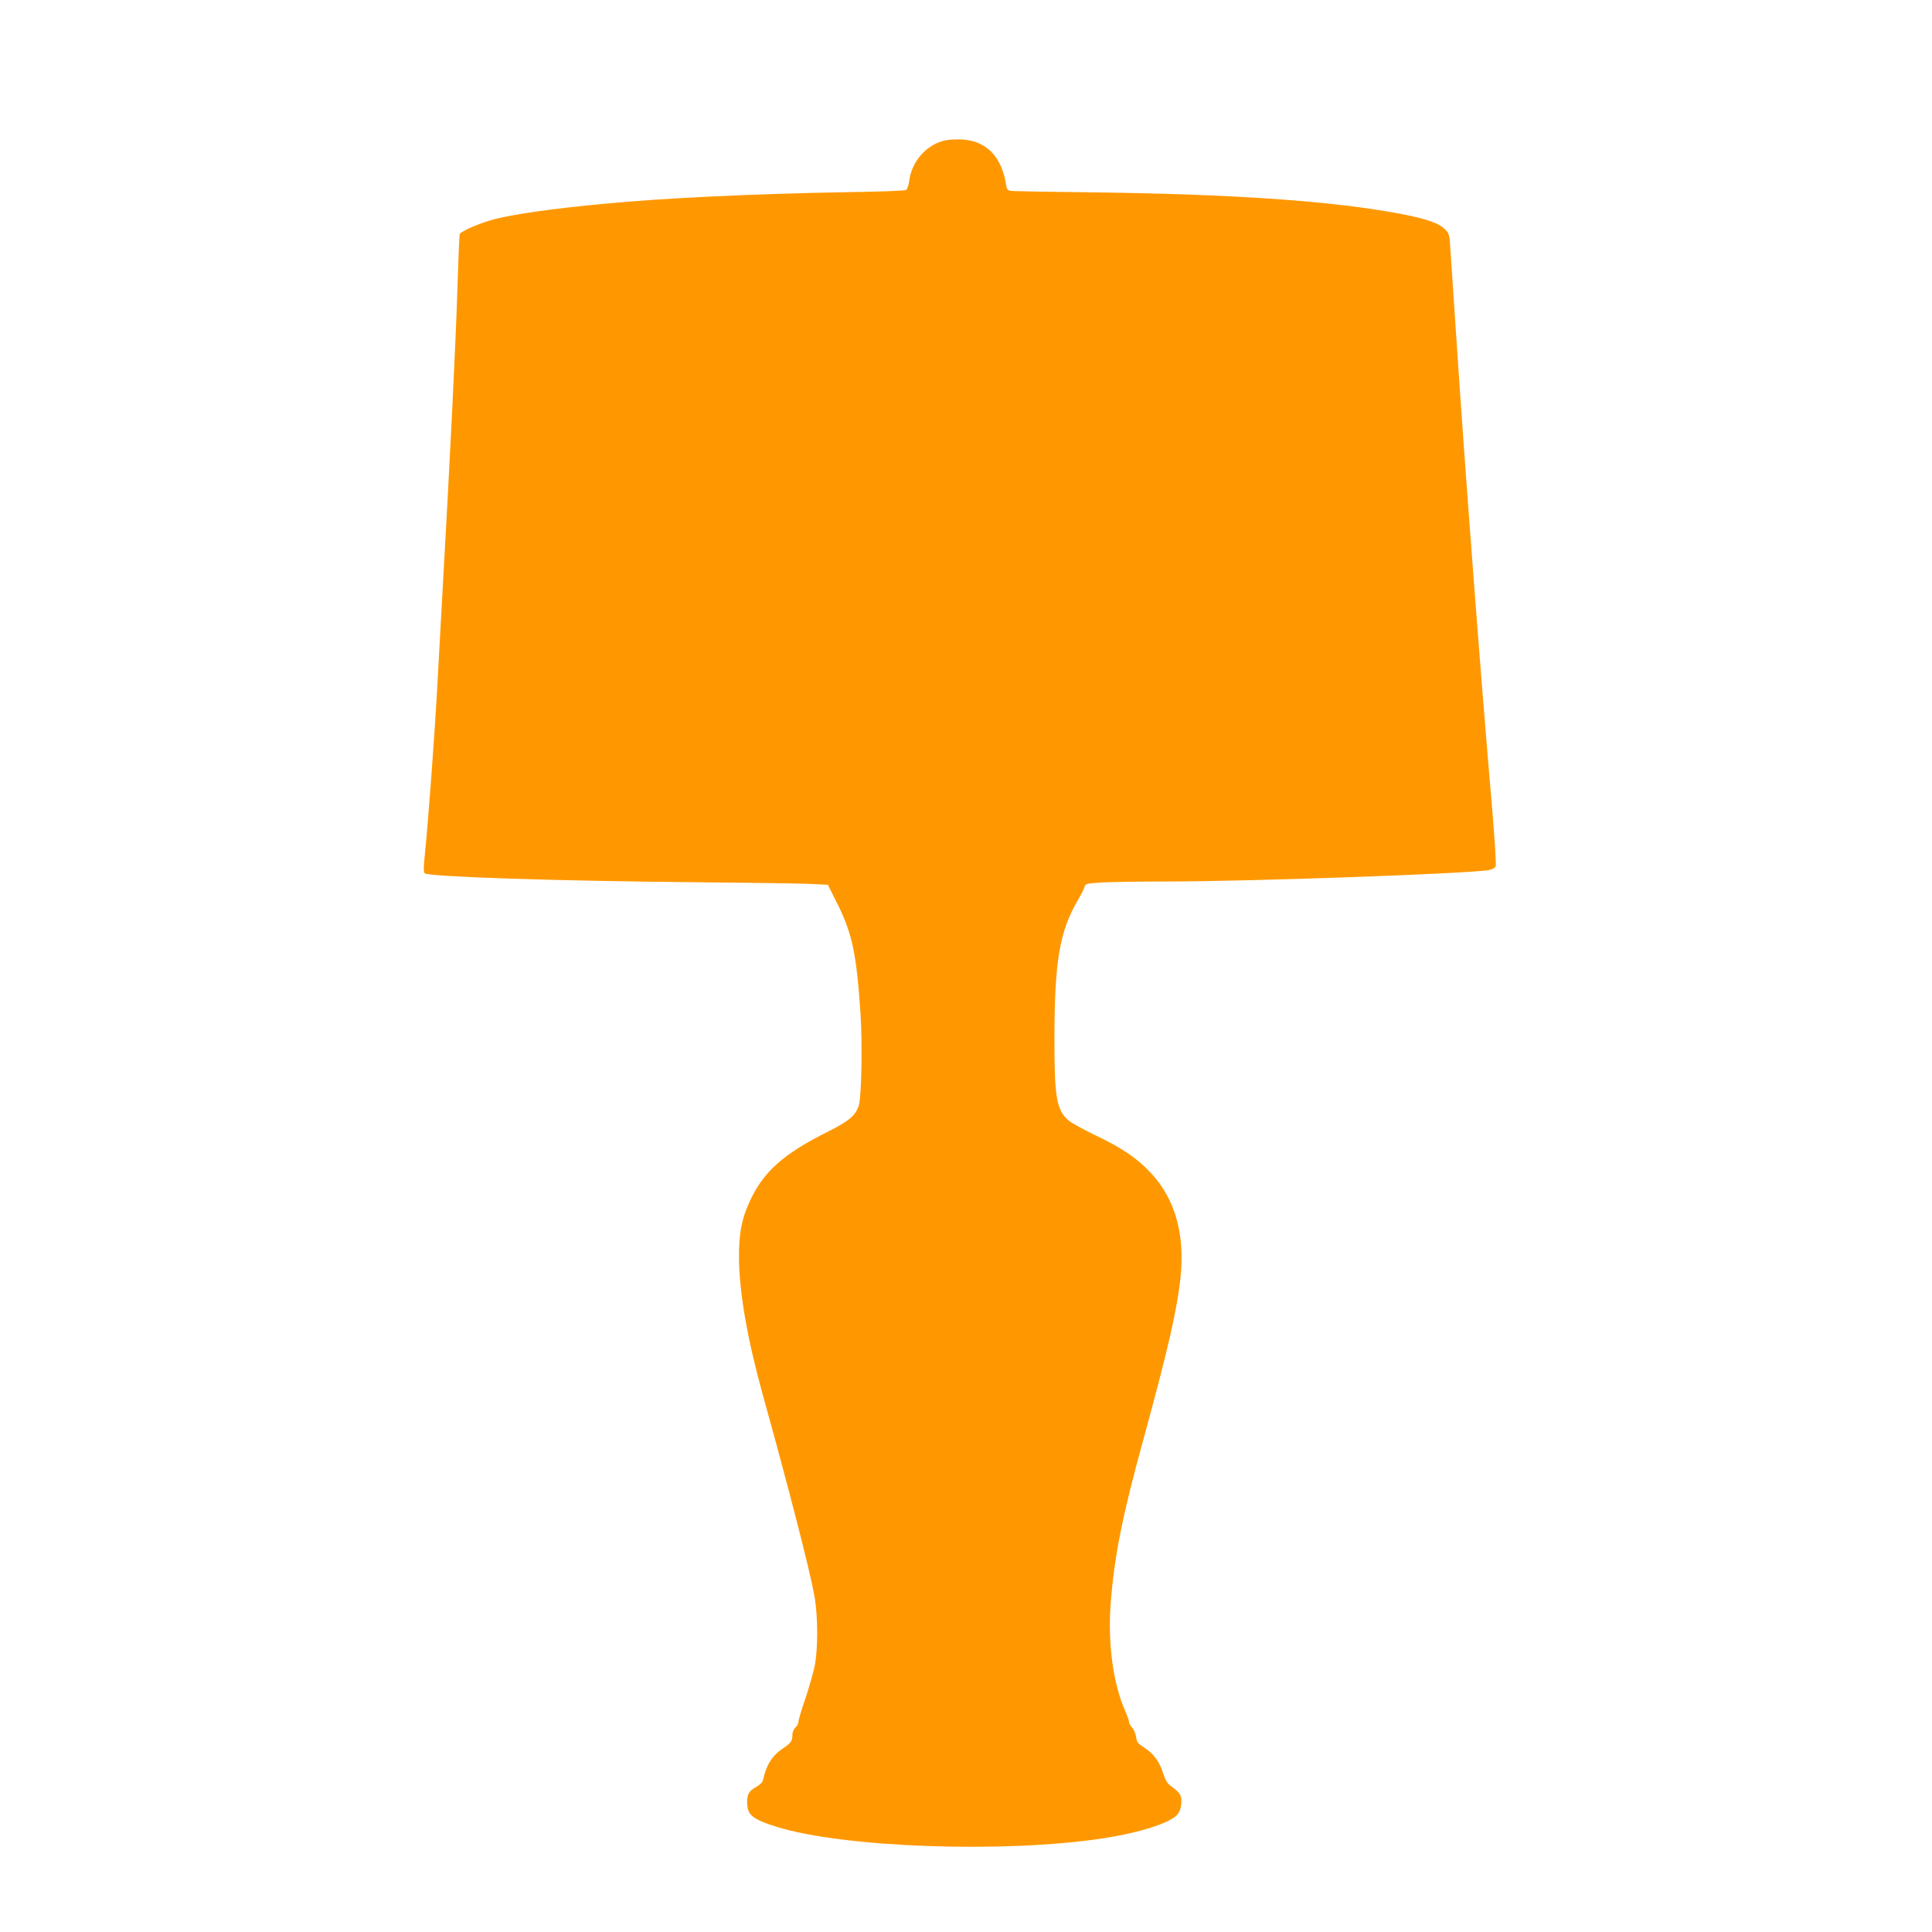 <?xml version="1.0" standalone="no"?>
<!DOCTYPE svg PUBLIC "-//W3C//DTD SVG 20010904//EN"
 "http://www.w3.org/TR/2001/REC-SVG-20010904/DTD/svg10.dtd">
<svg version="1.0" xmlns="http://www.w3.org/2000/svg"
 width="1280pt" height="1280pt" viewBox="0 0 1280 1280"
 preserveAspectRatio="xMidYMid meet">
<g transform="translate(0,1280) scale(0.1,-0.1)"
fill="#ff9800" stroke="none">
<path d="M6263 11870 c-124 -26 -224 -139 -240 -272 -4 -30 -12 -52 -22 -57
-9 -5 -180 -11 -381 -14 -632 -11 -1224 -39 -1627 -78 -330 -31 -574 -66 -713
-100 -95 -24 -228 -81 -234 -101 -3 -7 -10 -175 -16 -373 -10 -337 -53 -1208
-100 -2025 -11 -195 -27 -481 -35 -635 -18 -322 -60 -879 -79 -1064 -10 -93
-11 -129 -2 -137 23 -23 891 -51 1796 -59 349 -3 689 -8 755 -11 l120 -6 68
-136 c94 -192 122 -327 148 -715 13 -200 7 -552 -11 -610 -20 -66 -64 -104
-204 -174 -298 -149 -429 -266 -520 -465 -53 -115 -71 -210 -70 -373 1 -224
56 -539 156 -900 178 -641 314 -1171 344 -1340 24 -137 24 -353 1 -465 -10
-47 -38 -144 -62 -216 -25 -72 -45 -140 -45 -151 0 -11 -9 -28 -20 -38 -11
-10 -20 -31 -20 -46 0 -44 -9 -57 -66 -95 -68 -45 -107 -108 -128 -204 -3 -17
-20 -34 -46 -49 -48 -27 -60 -47 -60 -100 0 -85 32 -113 195 -164 441 -138
1506 -176 2160 -77 258 40 463 107 501 165 22 33 28 95 12 125 -7 13 -30 36
-51 50 -31 21 -43 38 -61 92 -27 81 -65 132 -126 170 -41 26 -48 35 -53 70 -3
22 -15 50 -26 62 -12 12 -21 29 -21 38 0 8 -12 42 -26 74 -78 175 -115 446
-96 702 24 321 76 581 219 1102 163 597 221 849 244 1065 31 289 -36 523 -198
696 -93 98 -187 162 -369 249 -77 37 -155 80 -172 95 -82 68 -97 154 -96 545
0 507 34 709 154 914 22 38 43 79 46 91 5 21 12 22 126 29 67 3 259 6 427 6
549 0 1998 52 2129 76 18 4 36 14 41 23 5 9 -6 182 -25 406 -76 877 -182 2281
-238 3135 -20 294 -37 562 -40 595 -4 53 -9 64 -39 92 -40 36 -119 63 -271 93
-453 88 -1123 135 -2091 146 -269 3 -500 7 -512 10 -17 3 -24 13 -28 42 -28
185 -132 290 -293 298 -37 2 -86 -1 -109 -6z"/>
</g>
</svg>
